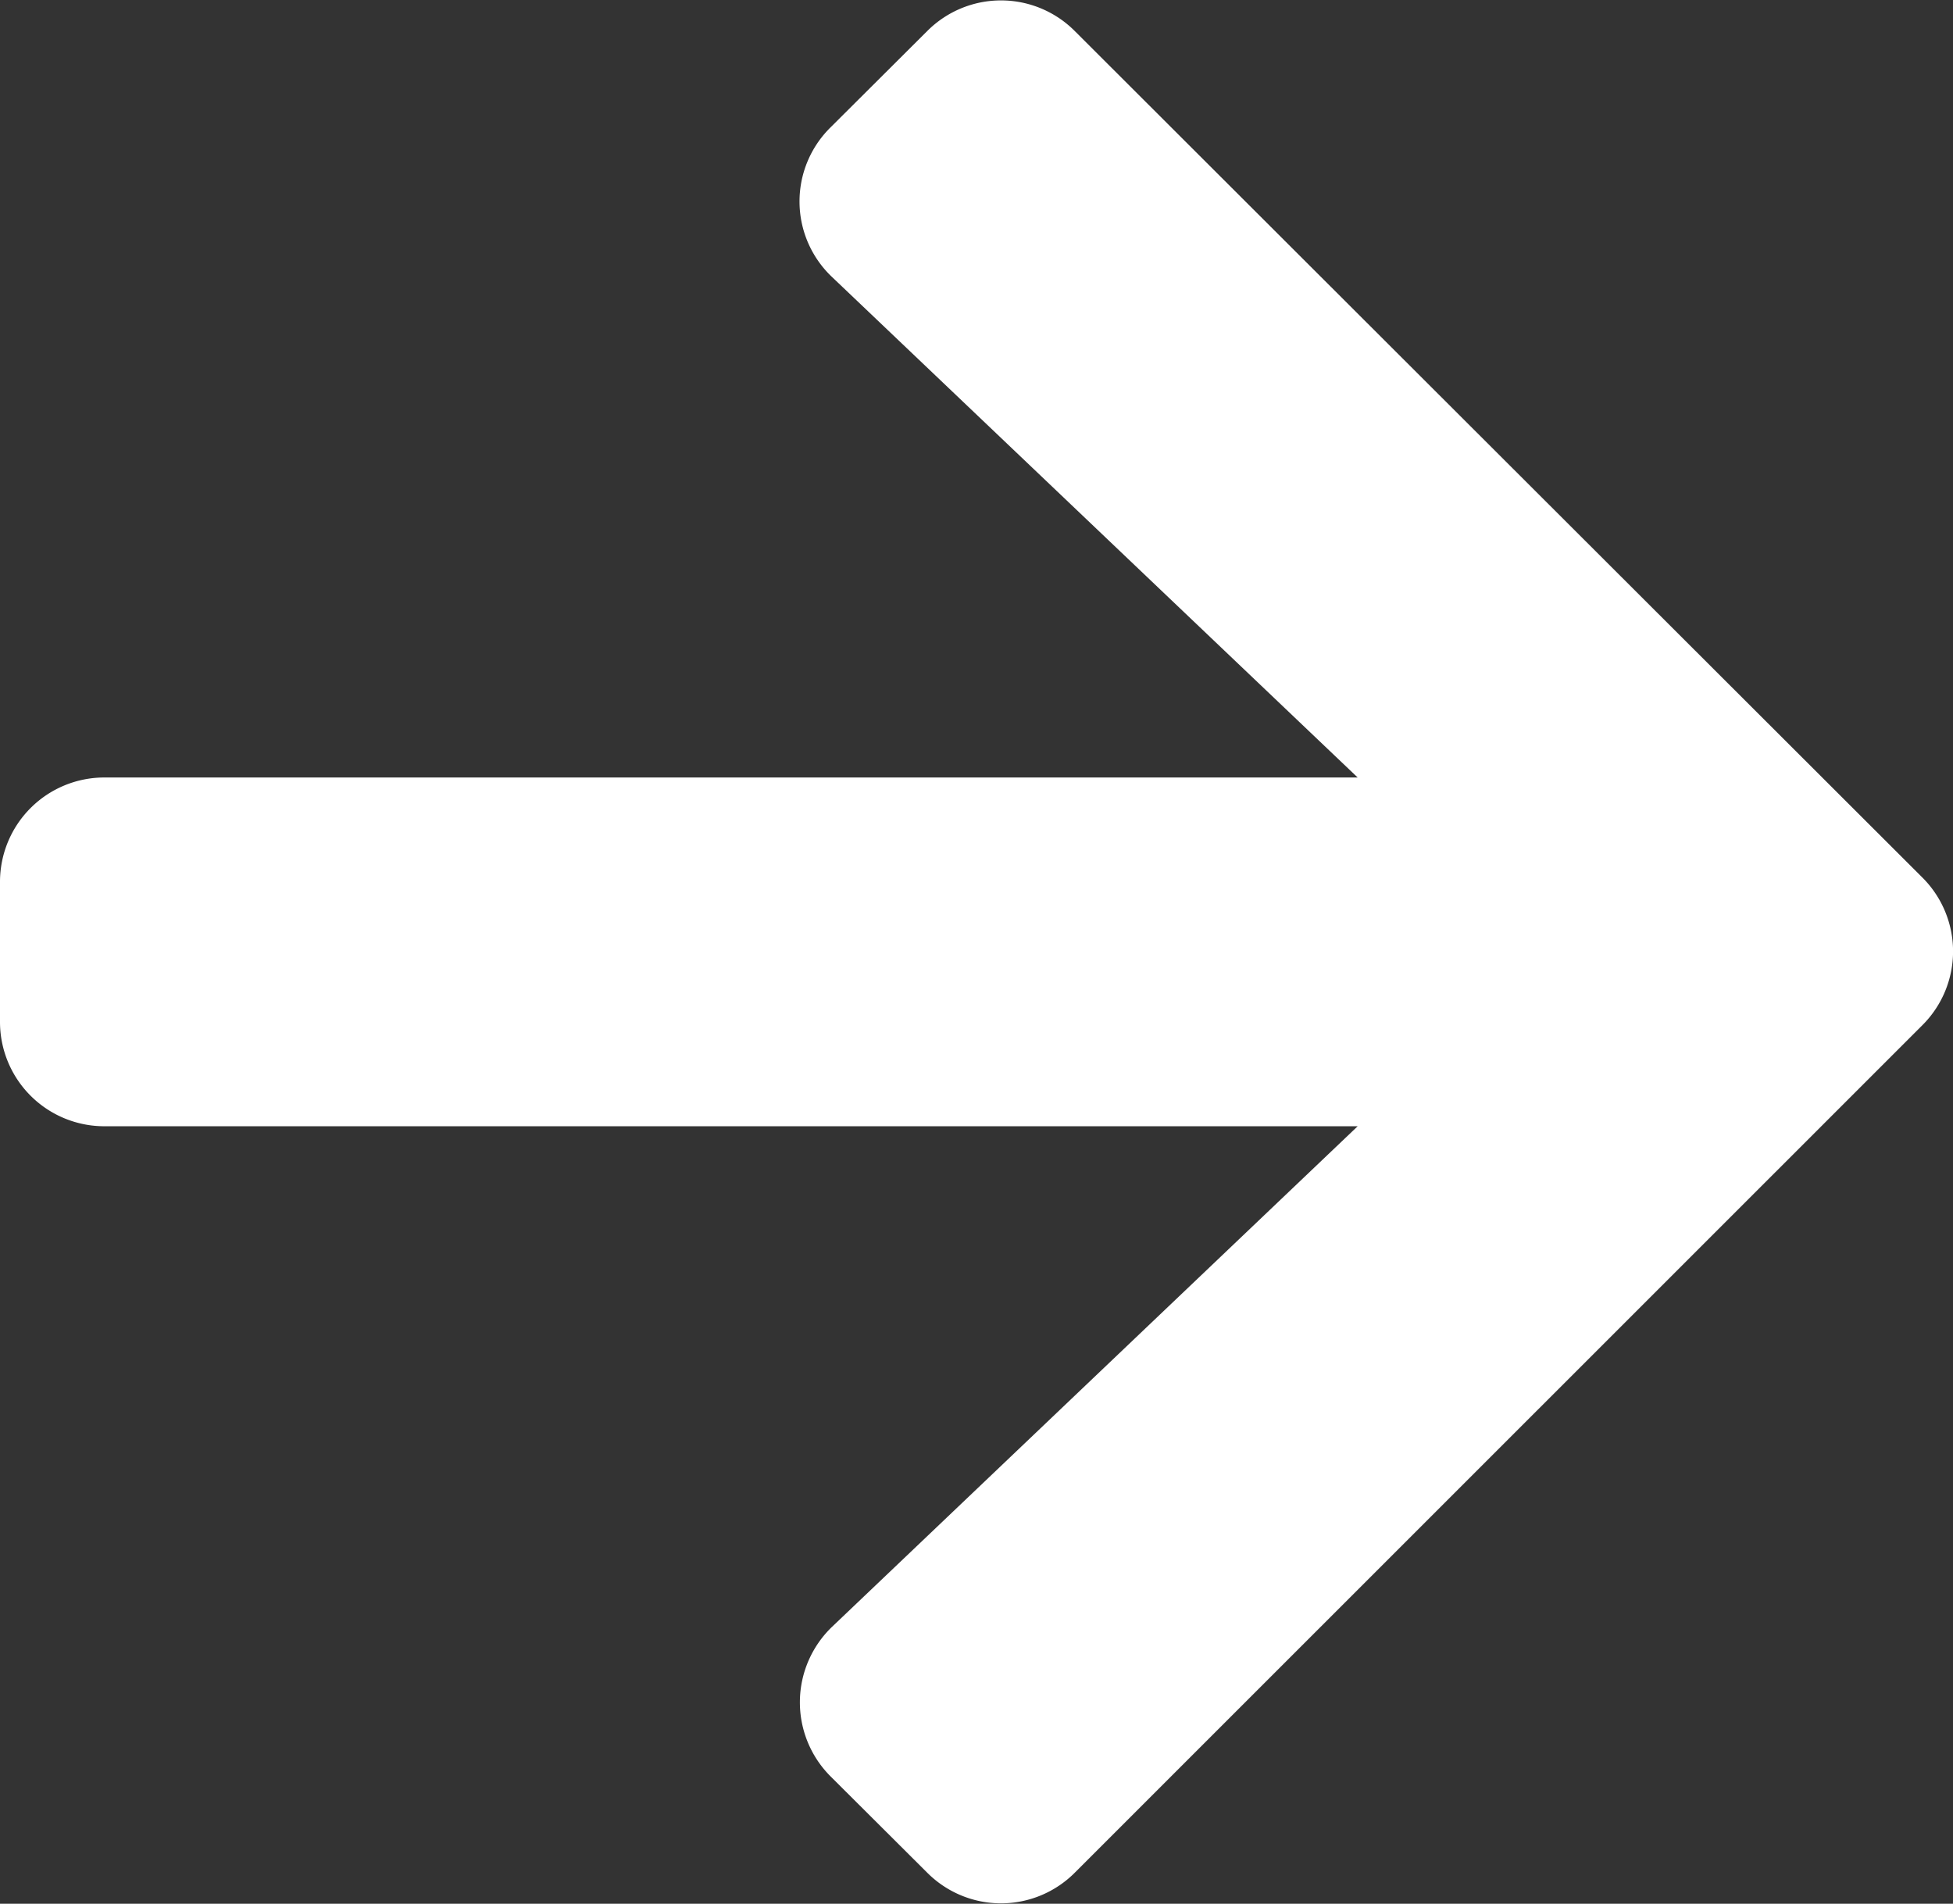 <?xml version="1.0" encoding="UTF-8"?> <svg xmlns="http://www.w3.org/2000/svg" width="21.002" height="20.47" viewBox="0 0 21.002 20.47"><rect x="0" y="0" width="21.002" height="20.47" fill="#333333" stroke="none"/><defs><style>.a{fill:#fff;}</style></defs><path class="a" d="M8.93,3.136,9.97,2.1a1.12,1.12,0,0,1,1.589,0L20.672,11.2a1.12,1.12,0,0,1,0,1.589L11.559,21.9a1.12,1.12,0,0,1-1.589,0L8.93,20.864a1.126,1.126,0,0,1,.019-1.608L14.6,13.875H1.125A1.122,1.122,0,0,1,0,12.75v-1.5a1.122,1.122,0,0,1,1.125-1.125H14.6L8.948,4.744A1.118,1.118,0,0,1,8.93,3.136Z" transform="translate(0 -1.765)"></path></svg> 